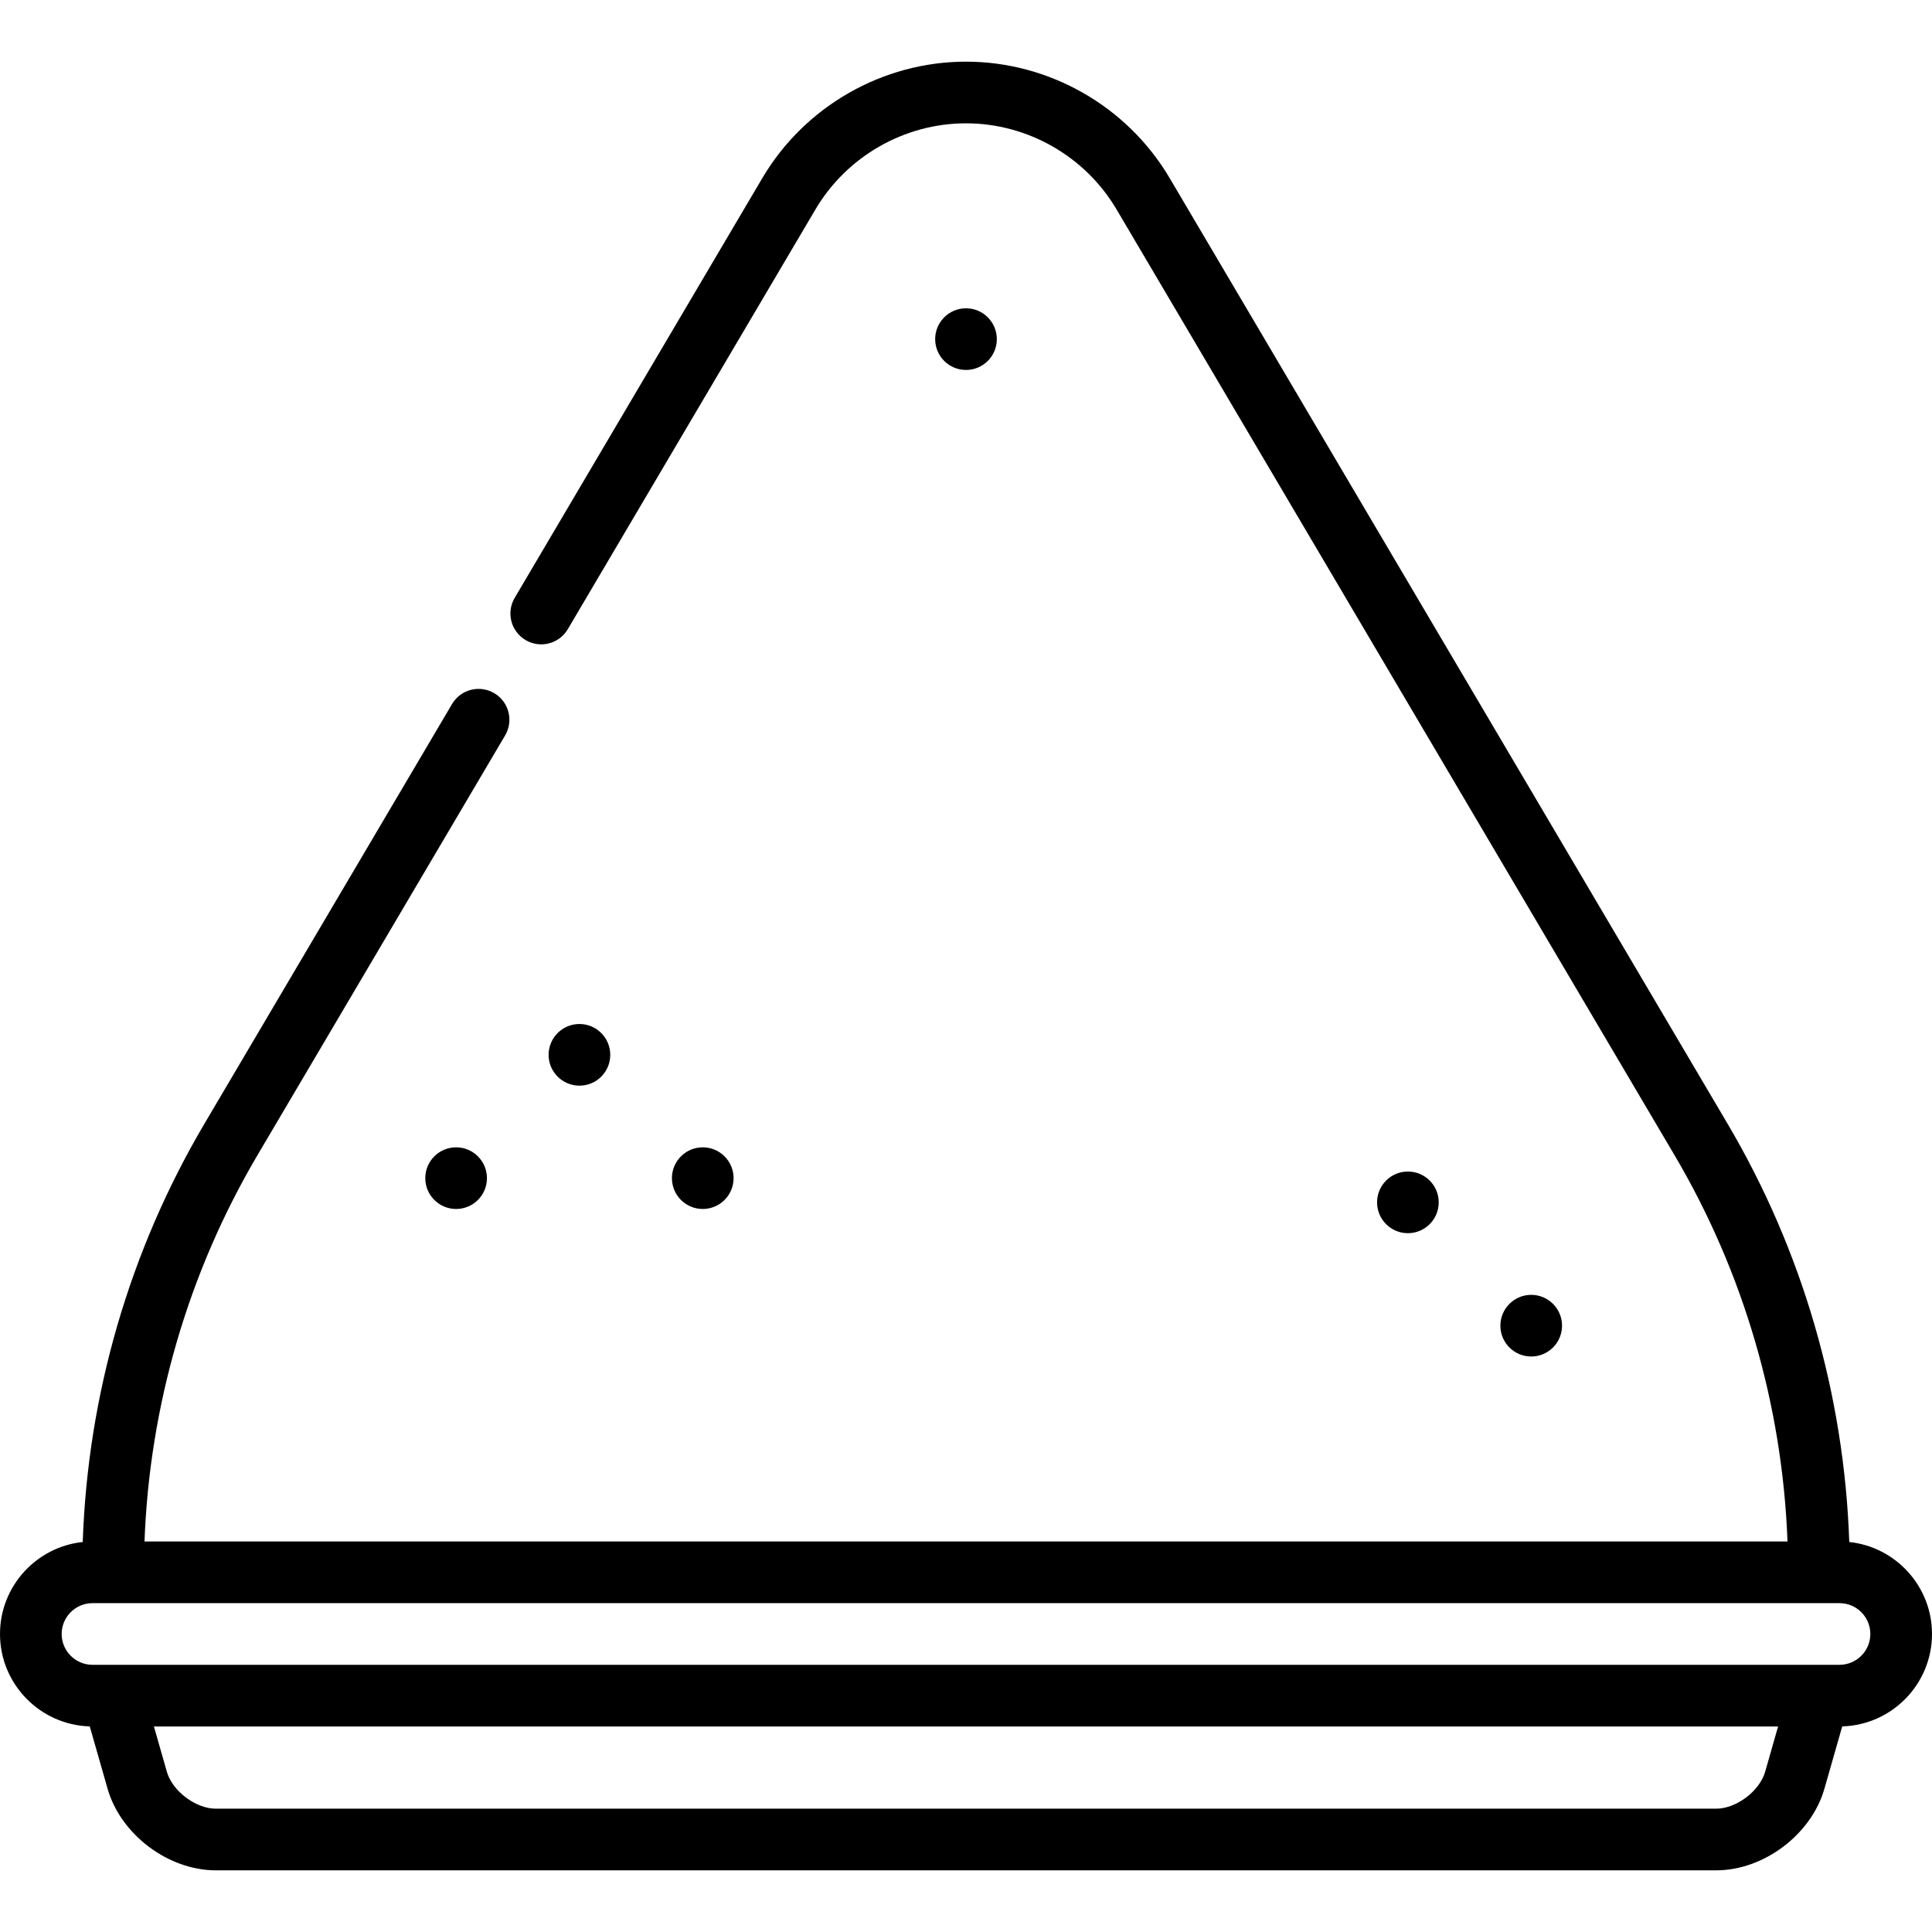 <?xml version="1.0" encoding="iso-8859-1"?>
<!-- Uploaded to: SVG Repo, www.svgrepo.com, Generator: SVG Repo Mixer Tools -->
<svg fill="#000000" height="800px" width="800px" version="1.1" id="Layer_1" xmlns="http://www.w3.org/2000/svg" xmlns:xlink="http://www.w3.org/1999/xlink" 
	 viewBox="0 0 512 512" xml:space="preserve">
<g>
	<g>
		<circle cx="153.556" cy="279.541" r="8.17"/>
	</g>
</g>
<g>
	<g>
		<circle cx="120.876" cy="312.222" r="8.17"/>
	</g>
</g>
<g>
	<g>
		<circle cx="186.237" cy="312.222" r="8.17"/>
	</g>
</g>
<g>
	<g>
		<circle cx="373.106" cy="318.638" r="8.17"/>
	</g>
</g>
<g>
	<g>
		<circle cx="405.787" cy="351.319" r="8.17"/>
	</g>
</g>
<g>
	<g>
		<circle cx="256" cy="89.872" r="8.17"/>
	</g>
</g>
<g>
	<g>
		<path d="M490.073,408.648c-1.338-39.07-12.411-77.223-32.233-110.815L309.967,47.188C298.737,28.16,278.058,16.34,256,16.34
			s-42.737,11.821-53.968,30.849l-65.633,111.248c-2.293,3.886-1.001,8.896,2.885,11.189c3.887,2.292,8.895,1.001,11.189-2.885
			l65.633-111.248C224.41,41.422,239.697,32.681,256,32.681s31.59,8.741,39.895,22.811l147.873,250.645
			c18.315,31.039,28.588,66.272,29.939,102.374H38.293c1.351-36.101,11.625-71.335,29.939-102.375l65.634-111.249
			c2.293-3.886,1.001-8.896-2.885-11.189c-3.889-2.294-8.896-1.001-11.189,2.885L54.159,297.83
			c-19.821,33.593-30.895,71.745-32.233,110.815C9.621,409.944,0,420.379,0,433.021c0,13.274,10.607,24.109,23.789,24.492
			l4.717,16.508c3.466,12.134,16.066,21.638,28.685,21.638h397.617c12.619,0,25.219-9.505,28.685-21.637l4.717-16.509
			C501.393,457.13,512,446.295,512,433.021C512,420.379,502.379,409.943,490.073,408.648z M467.782,469.533
			c-1.463,5.122-7.646,9.786-12.973,9.786H57.192c-5.327,0-11.51-4.665-12.973-9.786l-3.429-12.001h430.422L467.782,469.533z
			 M487.489,441.191H24.511c-4.506,0-8.17-3.665-8.17-8.17c0-4.506,3.665-8.17,8.17-8.17h462.979c4.506,0,8.17,3.665,8.17,8.17
			C495.66,437.527,491.995,441.191,487.489,441.191z"/>
	</g>
</g>
</svg>